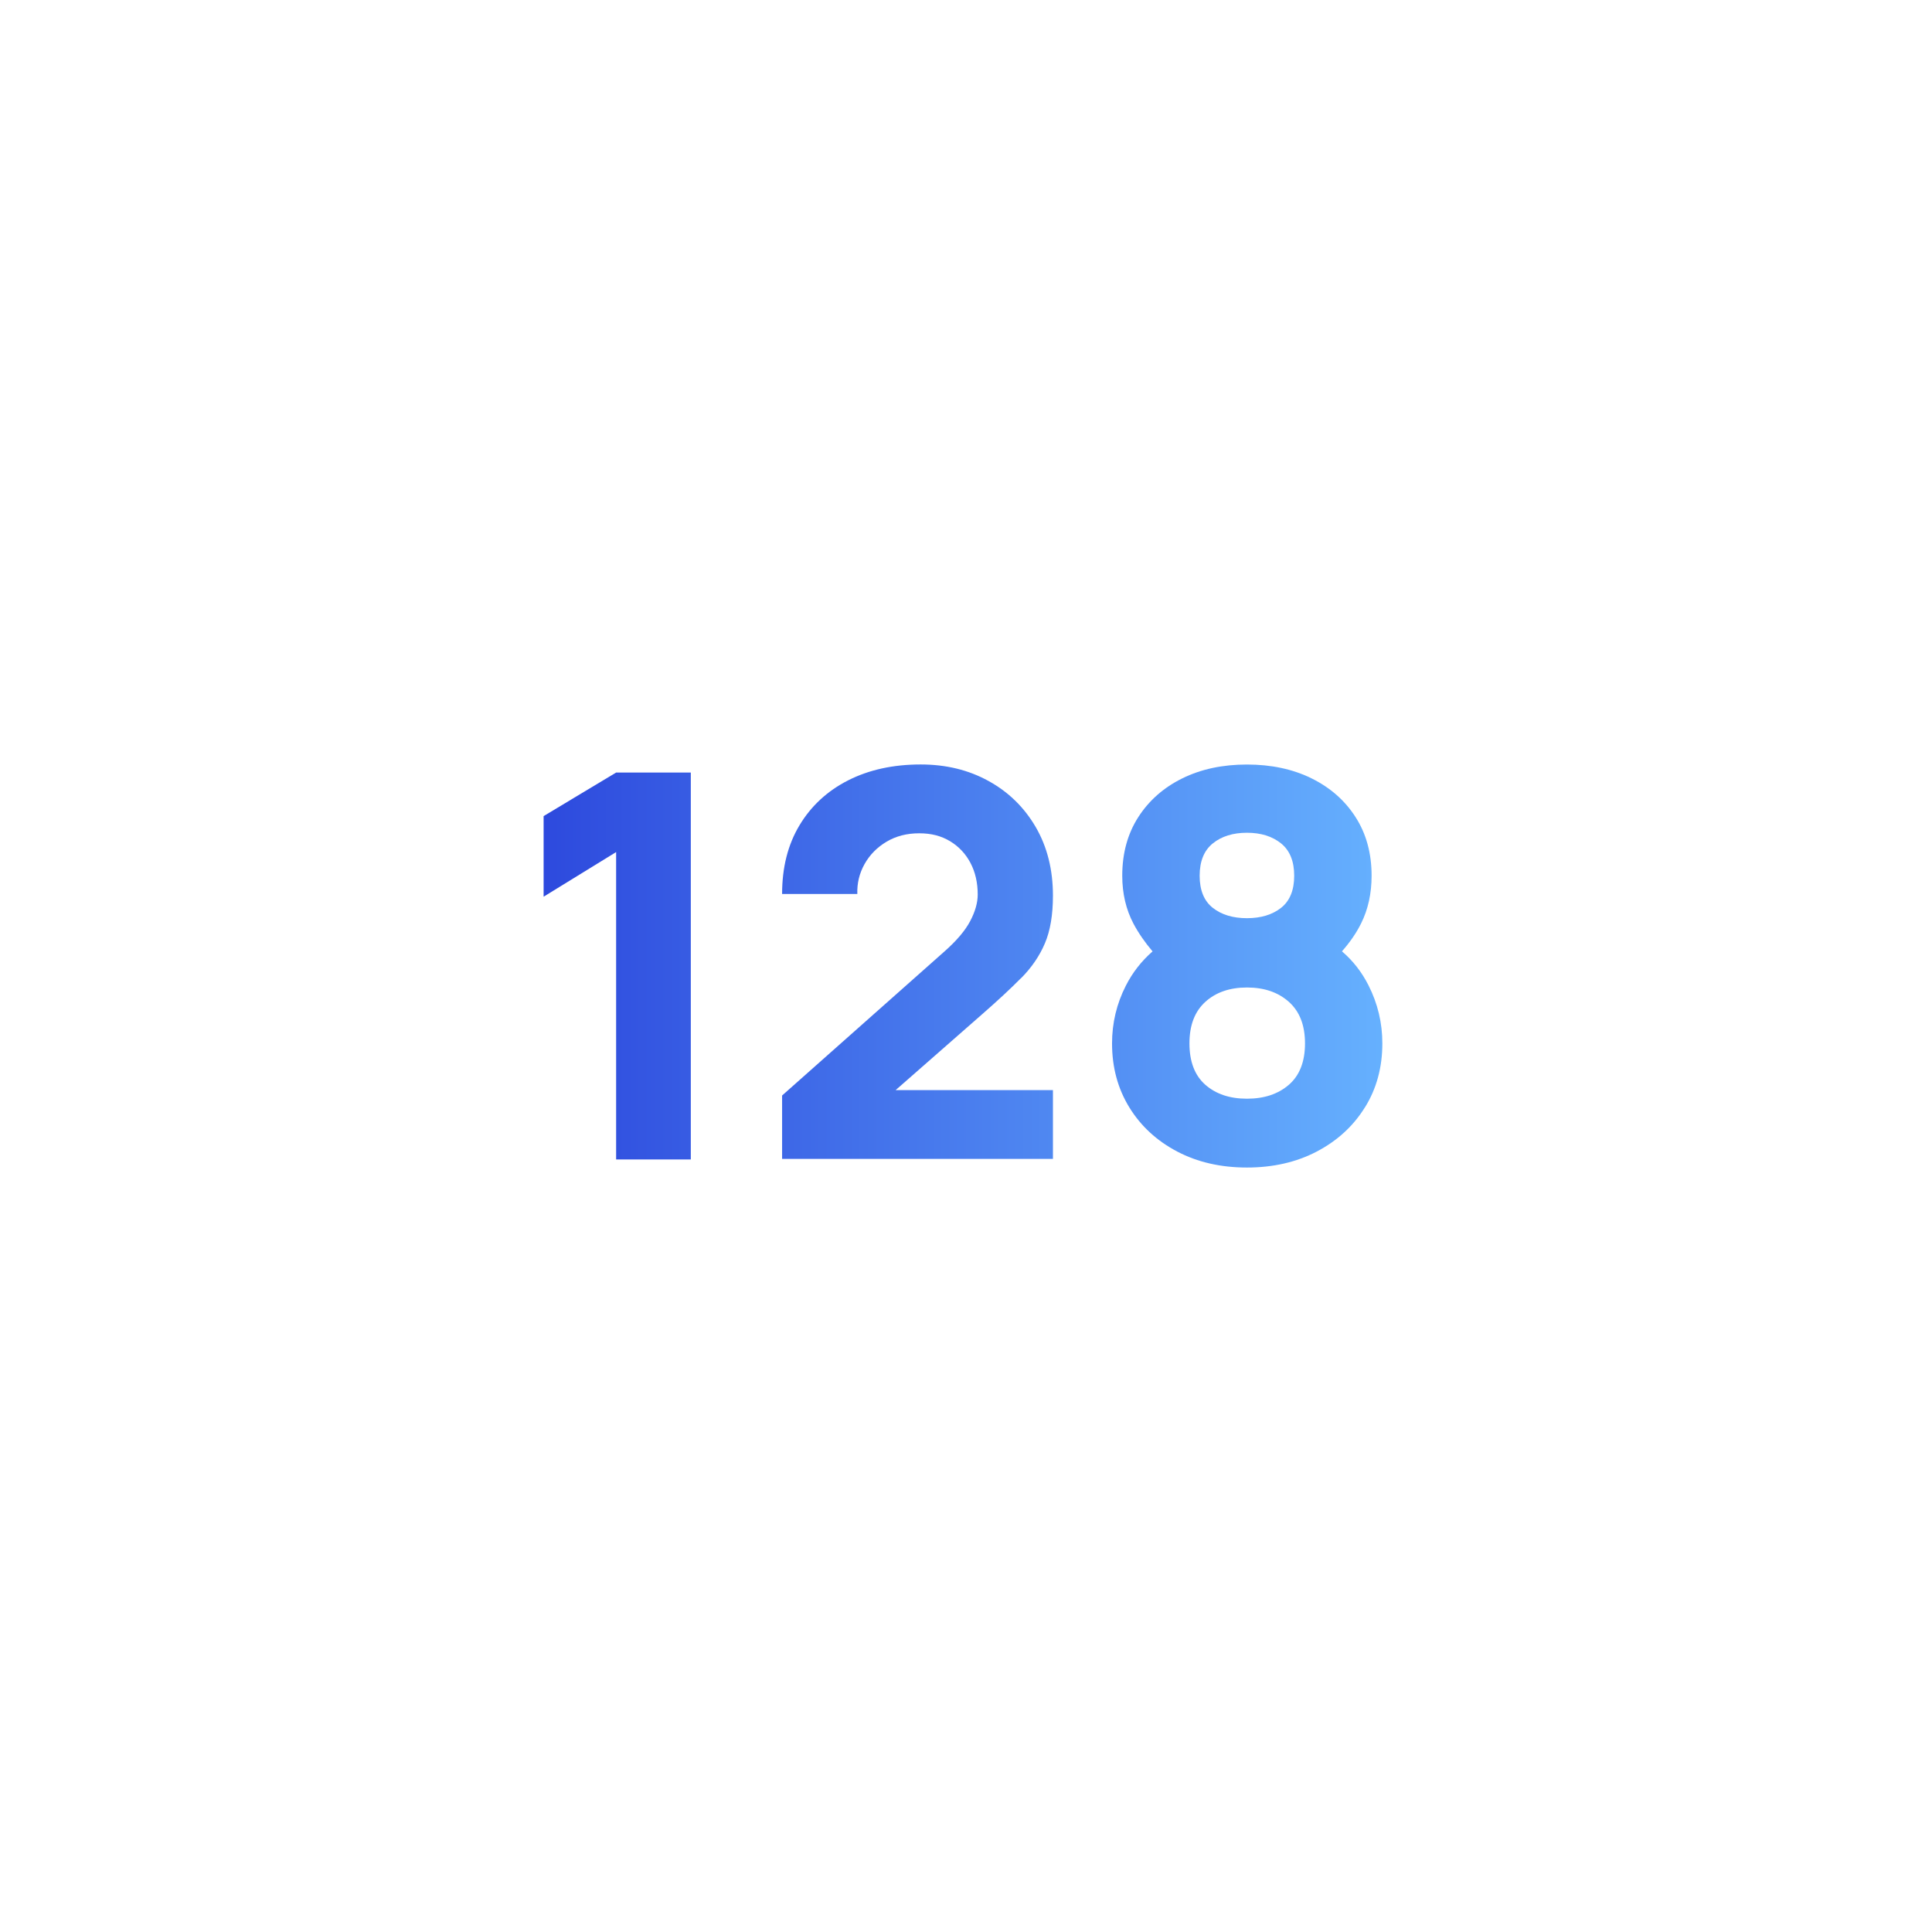 <?xml version="1.0" encoding="UTF-8"?>
<svg xmlns="http://www.w3.org/2000/svg" xmlns:xlink="http://www.w3.org/1999/xlink" id="Livello_3" viewBox="0 0 320 320">
  <defs>
    <style>.cls-1{fill:url(#Sfumatura_senza_nome_3);}.cls-2{fill:url(#Sfumatura_senza_nome_2);}.cls-3{fill:url(#Sfumatura_senza_nome);}</style>
    <linearGradient id="Sfumatura_senza_nome" x1="79.35" y1="160" x2="232.53" y2="160" gradientTransform="translate(0 320) scale(1 -1)" gradientUnits="userSpaceOnUse">
      <stop offset="0" stop-color="#2942db"></stop>
      <stop offset="1" stop-color="#67b3ff"></stop>
    </linearGradient>
    <linearGradient id="Sfumatura_senza_nome_2" x1="79.35" y1="160.72" x2="232.53" y2="160.72" gradientTransform="translate(0 320) scale(1 -1)" gradientUnits="userSpaceOnUse">
      <stop offset="0" stop-color="#2942db"></stop>
      <stop offset="1" stop-color="#67b3ff"></stop>
    </linearGradient>
    <linearGradient id="Sfumatura_senza_nome_3" x1="79.35" y1="159.99" x2="232.53" y2="159.99" gradientTransform="translate(0 320) scale(1 -1)" gradientUnits="userSpaceOnUse">
      <stop offset="0" stop-color="#2942db"></stop>
      <stop offset="1" stop-color="#67b3ff"></stop>
    </linearGradient>
  </defs>
  <polygon class="cls-3" points="90.04 135.17 90.04 148.52 102.05 141.13 102.05 192.04 114.42 192.04 114.42 127.96 102.05 127.96 90.04 135.17"></polygon>
  <path class="cls-2" d="M169.11,162.03c1.75-1.76,3.07-3.69,3.96-5.79.89-2.09,1.33-4.72,1.33-7.9,0-4.3-.95-8.08-2.85-11.35-1.9-3.26-4.5-5.81-7.81-7.63-3.31-1.83-7.05-2.74-11.24-2.74-4.57,0-8.57.88-12.02,2.63-3.44,1.75-6.13,4.23-8.05,7.43-1.93,3.2-2.89,7-2.89,11.39h12.46c-.06-1.78.34-3.43,1.2-4.96.86-1.53,2.07-2.76,3.63-3.69s3.36-1.4,5.41-1.4,3.66.44,5.12,1.31c1.45.88,2.58,2.08,3.38,3.6.8,1.53,1.2,3.27,1.2,5.23,0,1.37-.42,2.83-1.25,4.41-.83,1.57-2.25,3.25-4.27,5.03l-26.88,23.85v10.5h44.86v-11.39h-26.06l14.31-12.55c2.55-2.23,4.7-4.22,6.45-5.99h.01Z"></path>
  <path class="cls-1" d="M226.07,183.43c1.93-3.1,2.89-6.64,2.89-10.61,0-3.38-.76-6.59-2.29-9.61-1.12-2.22-2.59-4.09-4.4-5.64,1.33-1.51,2.39-3.05,3.17-4.62,1.16-2.33,1.74-4.96,1.74-7.9,0-3.71-.88-6.94-2.65-9.7-1.76-2.76-4.2-4.9-7.3-6.43s-6.67-2.29-10.7-2.29-7.6.76-10.7,2.29c-3.1,1.53-5.53,3.67-7.3,6.43s-2.65,5.99-2.65,9.7c0,2.94.62,5.58,1.85,7.92.84,1.59,1.91,3.12,3.17,4.61-1.83,1.6-3.31,3.49-4.42,5.67-1.53,3-2.29,6.19-2.29,9.57,0,3.98.96,7.51,2.87,10.61,1.91,3.1,4.55,5.53,7.92,7.3s7.22,2.65,11.55,2.65,8.19-.88,11.57-2.65,6.04-4.2,7.96-7.3h0ZM200.88,139.69c1.45-1.17,3.34-1.76,5.65-1.76s4.2.59,5.65,1.76,2.18,2.96,2.18,5.36-.73,4.18-2.18,5.32c-1.45,1.14-3.34,1.71-5.65,1.71s-4.2-.57-5.65-1.71-2.18-2.92-2.18-5.32.73-4.19,2.18-5.36ZM213.48,179.67c-1.78,1.54-4.09,2.31-6.94,2.31s-5.15-.77-6.9-2.31-2.63-3.83-2.63-6.85.88-5.29,2.63-6.88c1.75-1.59,4.05-2.38,6.9-2.38s5.16.79,6.94,2.38c1.78,1.59,2.67,3.88,2.67,6.88s-.89,5.31-2.67,6.85Z"></path>
</svg>

